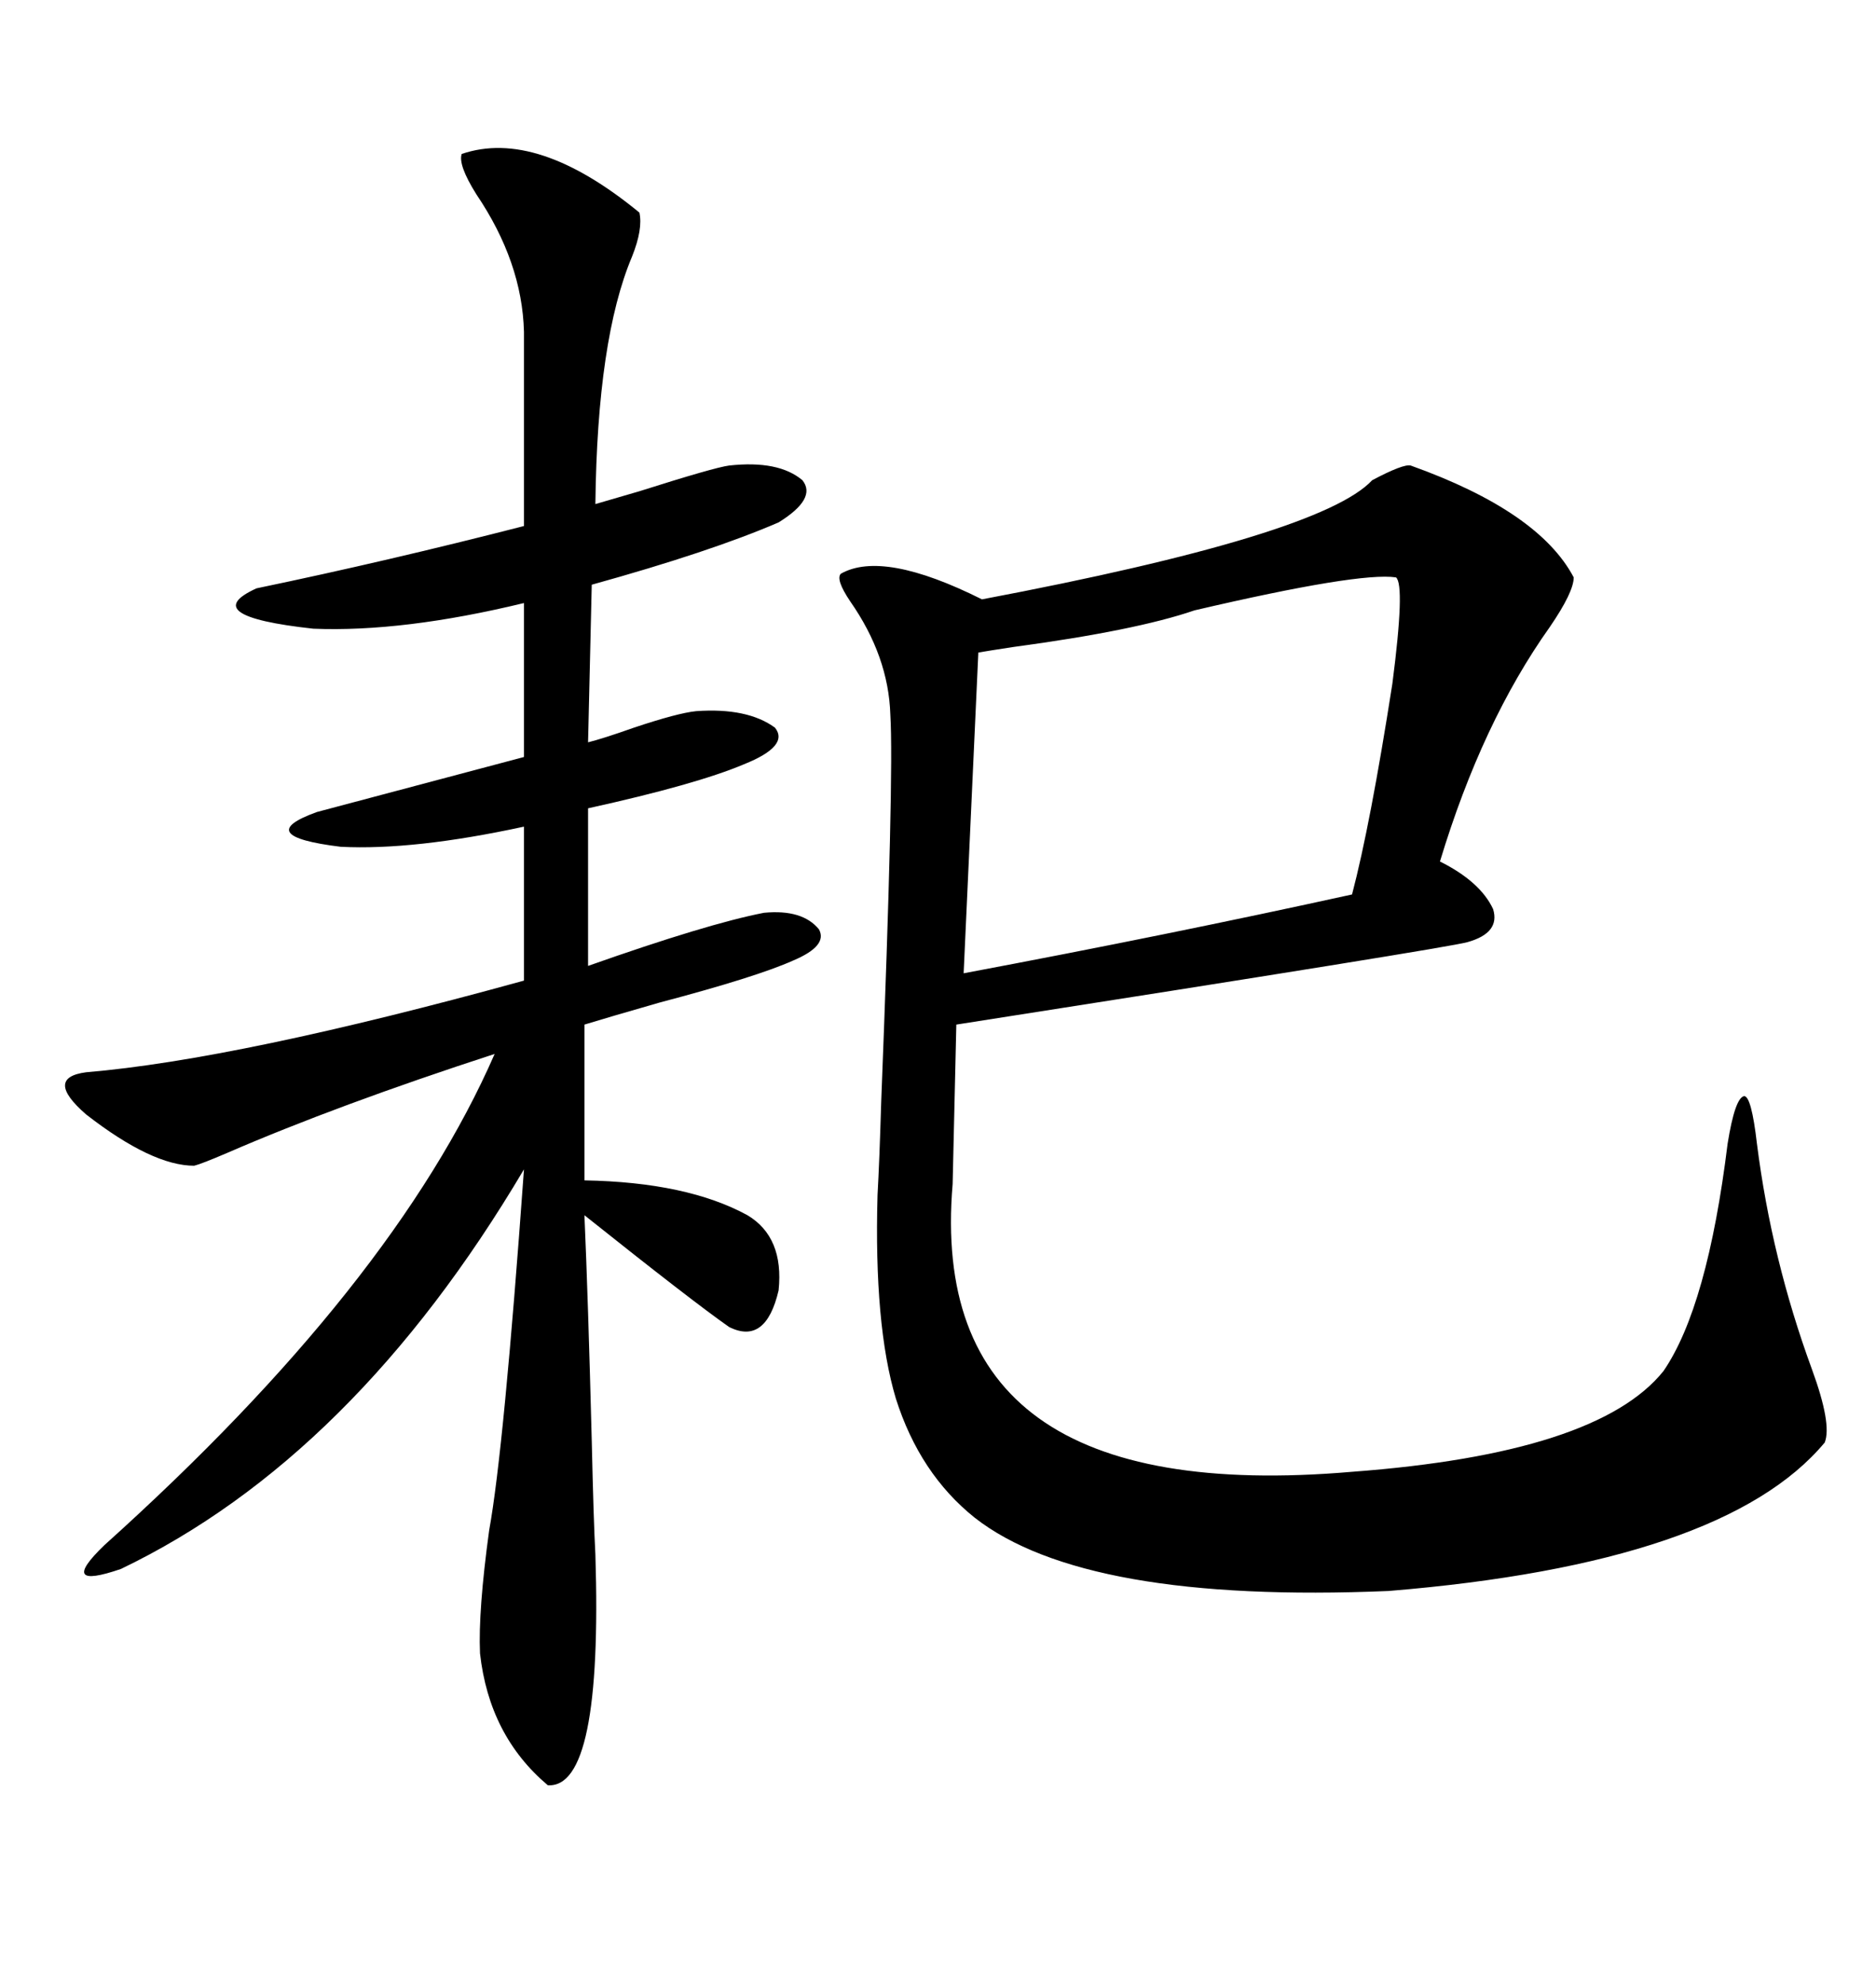 <svg xmlns="http://www.w3.org/2000/svg" xmlns:xlink="http://www.w3.org/1999/xlink" width="300" height="317.285"><path d="M225.59 74.41L225.59 74.41Q246.09 81.74 251.66 92.29L251.66 92.29Q251.66 94.63 247.85 100.20L247.85 100.20Q237.01 115.43 230.27 137.70L230.27 137.70Q236.72 140.92 238.77 145.31L238.77 145.31Q239.94 149.12 234.67 150.59L234.67 150.59Q231.74 151.46 152.93 163.77L152.93 163.77L152.34 189.26Q147.95 241.11 216.21 235.25L216.21 235.25Q255.47 232.32 266.02 219.14L266.02 219.14Q273.05 208.89 276.27 182.81L276.27 182.81Q277.44 175.49 278.91 175.20L278.91 175.20Q280.08 175.20 280.96 182.81L280.96 182.81Q283.30 201.27 289.75 218.85L289.75 218.85Q292.97 227.64 291.80 230.57L291.80 230.57Q275.68 249.90 222.07 254.30L222.07 254.30Q173.44 256.35 155.86 242.58L155.86 242.58Q147.07 235.55 143.26 223.54L143.26 223.54Q139.75 211.82 140.33 191.02L140.33 191.02Q140.63 185.74 140.92 176.07L140.92 176.07Q142.97 123.93 142.38 114.26L142.38 114.26Q142.09 104.88 135.94 96.09L135.94 96.09Q133.59 92.58 134.47 91.70L134.47 91.70Q141.21 87.89 157.03 95.80L157.03 95.80Q211.23 85.55 219.43 76.76L219.43 76.76Q224.41 74.12 225.59 74.41ZM73.83 24.61L73.83 24.61Q85.84 20.51 102.25 33.98L102.25 33.98Q102.83 36.62 101.07 41.02L101.07 41.02Q95.51 54.20 95.21 80.57L95.21 80.57Q97.27 79.98 102.25 78.52L102.25 78.52Q114.26 74.71 116.60 74.41L116.60 74.41Q124.51 73.54 128.32 76.76L128.32 76.76Q130.66 79.69 124.51 83.50L124.51 83.50Q113.67 88.18 94.63 93.46L94.63 93.46L94.04 118.65Q96.39 118.07 101.37 116.31L101.37 116.31Q108.40 113.96 111.33 113.67L111.33 113.67Q119.53 113.09 123.93 116.31L123.93 116.31Q126.27 119.24 118.95 122.17L118.95 122.17Q111.33 125.39 94.04 129.20L94.04 129.20L94.04 154.39Q113.09 147.66 122.17 145.90L122.17 145.90Q128.32 145.31 130.96 148.54L130.96 148.54Q132.42 151.17 126.86 153.52L126.86 153.52Q121.00 156.15 105.47 160.25L105.47 160.25Q97.27 162.60 93.46 163.77L93.46 163.77L93.46 188.67Q109.86 188.96 119.53 194.24L119.53 194.24Q125.39 197.75 124.51 206.25L124.51 206.25Q122.46 215.04 116.60 212.11L116.60 212.11Q110.74 208.01 93.46 194.24L93.46 194.24Q94.04 207.42 94.63 230.27L94.63 230.27Q94.92 243.16 95.21 248.44L95.21 248.44Q96.39 285.94 87.60 285.35L87.60 285.35Q78.22 277.44 76.76 264.26L76.76 264.26Q76.46 257.52 78.22 244.63L78.22 244.63Q80.57 231.74 83.79 186.91L83.79 186.91Q56.54 232.91 19.34 250.78L19.34 250.78Q9.08 254.30 16.70 246.97L16.70 246.97Q62.99 205.37 79.10 168.46L79.10 168.46Q53.91 176.66 36.33 184.28L36.33 184.28Q32.23 186.04 31.05 186.33L31.05 186.33Q24.32 186.33 13.77 178.13L13.77 178.13Q7.03 172.27 13.77 171.39L13.77 171.39Q38.09 169.34 83.79 156.74L83.79 156.74L83.79 132.13Q66.21 135.94 54.49 135.35L54.49 135.35Q40.14 133.59 50.68 129.79L50.68 129.79Q70.61 124.51 83.79 121.00L83.79 121.00L83.79 96.39Q64.45 101.07 50.10 100.49L50.10 100.49Q31.35 98.44 41.02 94.04L41.02 94.04Q62.11 89.65 83.79 84.08L83.79 84.08L83.79 53.03Q83.50 41.89 76.17 31.05L76.17 31.05Q73.24 26.37 73.83 24.61ZM223.24 92.29L223.24 92.29Q217.38 91.41 191.02 97.56L191.02 97.56Q181.64 100.78 162.01 103.42L162.01 103.42Q158.20 104.00 156.45 104.30L156.45 104.30L154.10 155.57Q186.91 149.41 216.21 142.97L216.21 142.97Q219.14 131.84 222.66 109.28L222.66 109.28Q224.71 93.46 223.24 92.29Z"/></svg>
